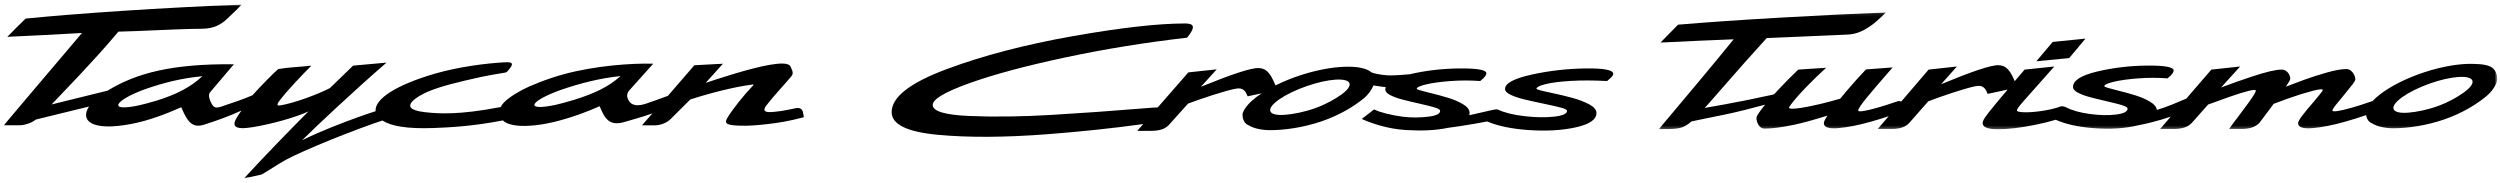 <?xml version="1.0" encoding="UTF-8"?> <svg xmlns="http://www.w3.org/2000/svg" xmlns:xlink="http://www.w3.org/1999/xlink" width="806px" height="59px" viewBox="0 0 806 59"> <title>Taycan Cross Turismo</title> <defs> <polygon id="path-1" points="0 0.005 258.067 0.005 258.067 56.028 0 56.028"></polygon> <polygon id="path-3" points="0.093 0.096 270.364 0.096 270.364 37.749 0.093 37.749"></polygon> </defs> <g id="Page-1" stroke="none" stroke-width="1" fill="none" fill-rule="evenodd"> <g id="PorscheCenterMoldova-Copy-11" transform="translate(-123, -609)"> <g id="Body" transform="translate(-718.763, 571.539)"> <g id="Taycan-Cross-Turismo" transform="translate(842.736, 38.023)"> <g id="Group-7" transform="translate(0.264, 0.916)"> <mask id="mask-2" fill="white"> <use xlink:href="#path-1"></use> </mask> <g id="Clip-6"></g> <path d="M160.907,37.344 C162.23,38.773 165.768,39.364 169.759,39.037 C173.897,38.801 179.473,37.613 186.381,35.084 C188.002,34.479 189.586,33.851 191.238,33.125 C191.508,33.006 191.791,32.879 192.066,32.752 C192.353,33.404 192.628,34.026 192.917,34.631 C194.29,37.555 196.13,39.053 200.139,37.831 C202.323,37.166 205.205,36.456 209.108,35.075 L205.737,38.916 L209.969,38.938 C212.031,38.838 213.778,38.095 215.114,36.765 L221.323,30.586 C231.29,27.381 238.276,26.172 241.439,25.748 C241.699,25.719 241.787,25.871 241.516,26.129 C238.668,29.074 235.14,33.441 233.227,36.572 C232.044,38.508 233.458,38.886 237.016,39.03 C240.212,39.16 242.986,38.886 246.15,38.536 C249.479,38.154 252.912,37.658 258.067,36.274 L257.562,34.474 C257.341,33.566 256.412,33.171 255.354,33.401 C252.952,33.896 251.686,34.156 250.538,34.317 C249.199,34.511 247.925,34.633 247.397,34.659 C244.937,34.778 244.749,33.954 245.859,32.498 C248.121,29.532 251.409,26.077 253.908,23.124 C254.443,22.513 254.376,21.819 254.207,21.35 C254.033,20.869 253.826,20.402 253.57,19.897 C252.454,17.695 243.163,19.997 235.434,22.321 C231.382,23.522 227.82,24.735 226.267,25.248 L231.841,19.068 L222.623,19.559 L214.093,29.424 C211.797,30.309 209.627,31.004 207.458,31.799 C204.282,32.964 202.424,32.49 201.534,31.059 C200.838,29.942 200.683,28.847 201.56,27.762 L209.357,19.061 C202.678,18.855 190.762,19.648 180.387,22.487 C174.9,23.99 169.206,26.374 167.277,27.417 C164.084,29.134 161.016,31.16 160.201,33.024 C146.606,35.661 140.071,35.173 135.739,34.684 C125.821,33.565 134.183,29.14 136.761,28.051 C140.752,26.364 146.445,24.969 153.645,23.375 C155.83,22.899 158.639,22.419 161.369,21.971 C161.465,21.955 161.565,21.937 161.655,21.92 C162.179,21.823 162.436,21.451 162.762,21.061 C164.127,19.399 164.312,18.62 162.431,18.591 C162.003,18.589 161.58,18.595 161.119,18.621 C155.7,18.936 147.017,19.972 139.162,22.212 C126.318,25.939 119.473,30.495 119.856,34.368 C112.3,36.799 101.562,40.983 96.128,43.771 C100.551,39.368 112.755,27.898 123.376,18.71 L112.597,19.685 L105.139,26.915 C101.441,28.853 93.608,31.797 89.027,32.519 C87.478,32.762 88.555,31.392 89.264,30.484 C91.766,27.274 96.437,22.406 99.143,19.694 C94.379,20.185 91.922,20.207 88.473,20.786 C87.687,21.338 82.516,26.557 80.16,29.24 C77.352,30.476 73.288,31.833 70.739,32.667 C68.296,33.579 67.737,33.291 66.957,31.895 C66.348,30.804 65.782,29.112 66.454,28.32 L74.166,19.237 C54.432,19.053 42.852,22.002 33.454,27.746 L15.392,32.197 L16.377,31.166 C19.129,28.283 21.891,25.407 24.618,22.502 C26.664,20.322 28.686,18.121 30.686,15.9 C32.809,13.542 34.885,11.154 36.931,8.728 C40.809,8.623 44.678,8.463 48.553,8.293 C53.707,8.068 58.867,7.832 64.026,7.787 L64.026,7.787 C65.823,7.775 67.334,7.434 68.621,6.876 C69.908,6.32 70.975,5.547 71.883,4.673 C72.281,4.29 72.711,3.886 73.157,3.469 C74.34,2.359 75.63,1.149 76.653,0.004 C70.264,0.249 63.876,0.545 57.49,0.879 C51.086,1.214 44.686,1.594 38.288,2.014 C32.565,2.39 26.843,2.807 21.126,3.265 C16.424,3.641 11.723,4.046 7.029,4.509 C5.067,6.436 3.057,8.402 1.119,10.397 C4.928,10.227 8.738,10.039 12.547,9.842 C15.928,9.667 19.383,9.476 23.163,9.268 L25.187,9.157 C22.964,11.781 20.741,14.407 18.515,17.03 C16.383,19.541 14.255,22.057 12.122,24.567 C10.049,27.007 7.977,29.447 5.909,31.891 C3.934,34.224 1.972,36.568 0,38.904 L5.159,38.904 C6.84,38.907 8.693,38.068 8.985,37.914 C9.466,37.661 9.927,37.369 10.372,37.051 L27.469,32.867 C24.539,37.301 28.03,41.021 41.34,38.438 C46.742,37.391 52.317,35.26 57.194,33.103 C57.506,33.842 57.801,34.484 58.132,35.149 C59.549,37.994 61.144,39.909 64.723,38.66 C67.72,37.743 72.864,35.921 76.622,34.157 C76.088,34.839 75.529,35.753 75.487,35.817 C73.229,39.178 74.153,40.513 80.295,39.512 C85.985,38.585 93.841,36.471 98.2,34.444 C91.764,40.905 84.5,48.369 77.448,56.028 L83.078,54.794 C85.753,53.319 87.702,51.825 90.897,50.065 C96.417,47.023 113.773,40.051 122.055,37.376 C124.823,39.178 129.932,40.096 138.404,39.801 C144.075,39.604 151.475,39.174 160.907,37.344 M198.831,23.045 C194.89,26.597 190.173,28.749 183.748,30.745 C181.517,31.428 179.583,31.921 178.051,32.287 C167.825,34.502 169.254,31.267 179.372,27.577 C185.738,25.371 192.122,23.74 198.831,23.045 M64.009,23.099 C60.116,26.707 55.552,29.002 49.28,30.954 C47.103,31.621 45.219,32.098 43.725,32.449 C33.341,34.747 35.536,30.952 45.424,27.311 C51.643,25.14 57.488,23.697 64.009,23.099" id="Fill-5" fill="#000000" mask="url(#mask-2)"></path> </g> <path d="M431.401,29.984 C429.383,31.42 426.589,33.03 423.069,34.297 C419.549,35.564 415.96,36.245 413.363,36.449 C410.756,36.652 408.945,36.289 408.586,35.304 C408.227,34.319 409.377,32.91 411.51,31.436 C413.627,29.974 416.74,28.446 420.259,27.219 C423.778,25.99 427.046,25.287 429.542,25.122 C432.02,24.957 433.73,25.319 434.093,26.264 C434.457,27.208 433.399,28.561 431.401,29.984 M510.215,21.501 C504.267,21.579 498.455,22.246 492.778,23.502 C487.099,24.759 484.26,26.295 484.26,28.11 C484.26,28.807 484.854,29.437 486.044,29.995 C487.232,30.557 488.652,31.039 490.302,31.445 C491.951,31.851 494.081,32.325 496.691,32.865 C499.299,33.408 501.209,33.842 502.417,34.17 C503.626,34.499 504.23,34.837 504.23,35.186 C504.23,36.113 502.849,36.732 500.086,37.04 C497.324,37.35 494.158,37.301 490.59,36.896 C487.022,36.49 484.144,35.784 481.957,34.78 C481.779,34.661 481.544,34.647 481.251,34.735 C481.221,34.733 481.199,34.721 481.167,34.721 C480.975,34.721 480.658,34.78 480.218,34.896 C479.776,35.011 479.248,35.127 478.635,35.243 C476.693,35.717 474.722,36.162 472.735,36.591 C472.791,36.362 472.822,36.125 472.822,35.881 C472.822,34.837 472.132,33.9 470.75,33.068 C469.369,32.239 467.767,31.542 465.944,30.981 C464.122,30.421 462.003,29.851 459.585,29.27 C458.588,29.039 457.704,28.807 456.938,28.575 C456.17,28.344 455.787,28.169 455.787,28.054 C455.787,27.589 456.823,27.116 458.895,26.633 C460.967,26.15 463.594,25.792 466.779,25.56 C469.963,25.328 473.128,25.328 476.275,25.56 C476.429,25.406 476.582,25.26 476.736,25.124 C476.889,24.99 477.042,24.865 477.196,24.748 C477.542,24.4 477.801,24.092 477.974,23.82 C478.145,23.55 478.232,23.299 478.232,23.067 C478.232,21.984 475.412,21.462 469.773,21.501 C464.133,21.54 458.703,22.169 453.485,23.385 C453.424,23.4 453.367,23.415 453.307,23.429 L453.394,23.38 C453.394,23.38 448.655,23.858 446.352,23.721 C444.101,23.588 441.886,23.102 441.136,22.748 C439.889,21.625 437.428,21.027 434.286,20.952 C430.046,20.852 424.564,21.693 418.684,23.57 C415.635,24.543 412.783,25.709 410.252,26.972 C409.812,25.94 409.41,25.084 409.052,24.429 C408.535,23.483 407.949,22.747 407.298,22.226 C406.644,21.704 405.839,21.424 404.88,21.386 C403.69,21.308 401.426,21.82 398.089,22.922 C395.088,23.912 391.118,25.415 386.195,27.42 L391.297,21.791 L382.147,22.777 L372.293,34.058 C371.842,34.064 371.317,34.089 370.694,34.141 L367.759,34.372 C357.361,35.224 347.404,35.93 337.89,36.49 C328.373,37.05 319.636,37.167 311.675,36.837 C303.713,36.51 299.732,35.321 299.732,33.271 C299.732,31.417 303.675,29.078 311.559,26.256 C319.444,23.434 329.736,20.67 342.437,17.964 C355.135,15.259 368.238,13.132 381.744,11.586 C382.741,10.349 383.336,9.403 383.527,8.744 C383.72,8.088 383.594,7.634 383.154,7.383 C382.712,7.131 382.012,7.006 381.053,7.006 C372.381,7.006 360.334,8.368 344.911,11.093 C329.487,13.818 315.895,17.375 304.136,21.762 C292.375,26.15 286.496,30.76 286.496,35.591 C286.496,39.533 291.454,41.969 301.373,42.897 C311.291,43.826 323.137,43.757 336.911,42.694 C347.682,41.862 357.906,40.774 367.597,39.435 L365.687,41.622 L370.119,41.622 C371.462,41.622 372.612,41.466 373.572,41.158 C374.53,40.849 375.317,40.346 375.931,39.65 L382.052,32.837 C383.113,32.439 384.262,32.024 385.514,31.59 C388.411,30.585 391.087,29.725 393.542,29.009 C395.997,28.295 397.608,27.937 398.376,27.937 C398.99,27.937 399.528,28.11 399.987,28.459 C400.448,28.807 400.869,29.484 401.254,30.488 L405.773,29.534 C405.206,29.909 404.662,30.287 404.163,30.666 C401.924,32.365 400.397,34.082 399.782,35.651 C399.564,35.699 399.227,38.797 401.505,39.795 C401.513,39.794 401.523,39.793 401.531,39.792 C403.113,40.783 405.556,41.39 408.496,41.4 C413.013,41.413 419.182,40.577 425.067,38.567 C430.953,36.557 435.45,33.785 438.643,31.208 C440.257,29.906 441.32,28.21 441.831,26.992 C442.823,27.074 444.524,27.453 445.785,27.525 C445.7,27.772 445.658,28.024 445.658,28.285 C445.658,28.943 446.176,29.542 447.212,30.082 C448.248,30.623 449.494,31.089 450.953,31.474 C452.411,31.861 454.252,32.305 456.478,32.808 C457.666,33.078 458.808,33.35 459.902,33.62 C460.996,33.892 461.839,34.151 462.434,34.402 C463.028,34.654 463.326,34.916 463.326,35.186 C463.326,36.113 462.089,36.732 459.614,37.04 C457.139,37.35 454.25,37.462 451.046,37.036 C447.842,36.61 443.987,35.717 442.03,34.711 L438.058,37.793 C441.445,39.307 446.588,41.013 452.276,41.361 C457.341,41.669 461.836,41.493 465.788,40.663 C467.233,40.475 468.712,40.27 470.261,40.026 C473.166,39.57 475.891,39.092 478.475,38.595 C481.919,40.053 486.342,40.979 491.77,41.361 C497.545,41.766 502.647,41.476 507.078,40.49 C511.51,39.505 513.726,37.969 513.726,35.881 C513.726,34.837 512.939,33.9 511.366,33.068 C509.792,32.239 507.98,31.542 505.927,30.981 C503.875,30.421 501.468,29.851 498.705,29.27 C497.553,29.039 496.547,28.807 495.684,28.575 C494.819,28.344 494.388,28.169 494.388,28.054 C494.388,27.551 495.347,27.059 497.266,26.574 C499.185,26.092 501.88,25.743 505.352,25.531 C508.824,25.319 512.767,25.328 517.179,25.56 C517.217,25.522 517.246,25.493 517.266,25.474 C517.284,25.455 517.313,25.424 517.351,25.387 C518.043,24.806 518.511,24.372 518.762,24.082 C519.011,23.792 519.136,23.512 519.136,23.24 C519.136,22.004 516.162,21.424 510.215,21.501" id="Fill-8" fill="#000000"></path> <polygon id="Fill-10" fill="#000000" points="671.387 11.878 660.809 12.96 655.553 19.186 666.13 18.17"></polygon> <g id="Group-14" transform="translate(533.752, 3.352)"> <mask id="mask-4" fill="white"> <use xlink:href="#path-3"></use> </mask> <g id="Clip-13"></g> <path d="M259.69,25.844 C257.681,27.302 254.898,28.937 251.392,30.224 C247.886,31.51 244.311,32.202 241.725,32.409 C239.128,32.616 237.324,32.247 236.967,31.247 C236.609,30.246 237.755,28.815 239.879,27.319 C241.988,25.834 245.088,24.283 248.593,23.036 C252.098,21.788 255.353,21.075 257.84,20.907 C260.307,20.739 262.01,21.107 262.372,22.067 C262.734,23.026 261.681,24.399 259.69,25.844 M269.387,18.496 C268.218,17.034 265.693,16.749 262.564,16.673 C258.341,16.571 252.881,17.425 247.025,19.331 C241.169,21.236 236.016,23.862 232.561,26.537 C231.629,27.258 230.829,27.983 230.159,28.698 C230.013,28.726 229.858,28.766 229.684,28.829 C227.314,29.654 225.185,30.331 223.295,30.861 C221.403,31.39 219.922,31.734 218.851,31.89 C217.781,32.049 217.247,31.989 217.247,31.715 C217.247,31.44 217.609,30.841 218.338,29.919 C219.06,28.996 219.863,28.026 220.744,27.004 C222.156,25.278 223.159,24.03 223.752,23.266 C224.345,22.499 224.642,21.941 224.642,21.588 C224.642,21.235 224.526,20.802 224.298,20.291 C224.069,19.782 223.733,19.331 223.295,18.938 C222.854,18.546 222.329,18.349 221.719,18.349 C220.19,18.349 218.137,18.712 215.555,19.438 C212.976,20.165 210.493,20.96 208.103,21.822 C206.239,22.498 204.284,23.232 202.246,24.026 C203.189,22.63 203.662,21.777 203.662,21.469 C203.662,21.156 203.566,20.763 203.374,20.291 C203.182,19.821 202.868,19.408 202.43,19.056 C201.99,18.701 201.464,18.526 200.851,18.526 C199.018,18.526 195.874,19.262 191.423,20.733 C187.815,21.927 184.465,23.112 181.348,24.292 L187.498,17.525 L178.211,18.526 L170.13,27.893 C170.11,27.901 170.092,27.908 170.072,27.917 C169.575,28.134 169.02,28.358 168.41,28.595 C166.651,29.379 164.778,30.125 162.791,30.832 C162.116,31.072 161.392,31.302 160.646,31.529 C160.526,30.59 159.85,29.739 158.608,28.976 C157.232,28.134 155.636,27.427 153.821,26.856 C152.006,26.287 149.895,25.709 147.486,25.119 C146.493,24.885 145.614,24.649 144.851,24.414 C144.085,24.178 143.704,24.001 143.704,23.884 C143.704,23.412 144.735,22.932 146.798,22.442 C148.862,21.951 151.48,21.588 154.651,21.352 C157.823,21.116 160.977,21.116 164.11,21.352 C164.263,21.196 164.416,21.047 164.569,20.909 C164.72,20.773 164.874,20.646 165.027,20.528 C165.372,20.174 165.629,19.861 165.801,19.585 C165.973,19.311 166.06,19.056 166.06,18.82 C166.06,17.721 163.251,17.191 157.633,17.23 C152.015,17.269 146.608,17.908 141.411,19.144 C136.214,20.38 133.615,22.038 133.615,24.119 C133.615,24.788 134.131,25.395 135.163,25.944 C136.194,26.493 137.436,26.966 138.889,27.358 C140.341,27.75 142.174,28.201 144.392,28.712 C145.576,28.986 146.714,29.262 147.803,29.536 C148.892,29.812 149.732,30.076 150.324,30.331 C150.916,30.586 151.213,30.852 151.213,31.126 C151.213,32.068 149.981,32.696 147.516,33.009 C145.051,33.324 142.223,33.266 139.032,32.834 C135.841,32.401 133.272,31.677 131.323,30.655 C131.323,30.655 130.543,30.342 130.148,30.342 C129.621,30.342 129.179,30.573 128.73,30.715 C126.901,31.286 124.947,31.677 122.884,31.95 C120.82,32.225 119.08,32.333 117.666,32.274 C116.253,32.214 115.546,32.029 115.546,31.715 C115.546,31.479 115.688,31.155 115.975,30.743 C116.262,30.331 116.94,29.518 118.011,28.3 C119.08,27.083 120.475,25.513 122.195,23.589 L127.583,17.525 L118.011,18.526 L117.552,19.056 C116.589,20.184 115.684,21.248 114.826,22.259 C114.476,21.449 114.15,20.753 113.855,20.203 C113.339,19.243 112.756,18.495 112.107,17.966 C111.457,17.436 110.654,17.152 109.7,17.113 C108.516,17.034 106.26,17.554 102.936,18.673 C99.948,19.678 95.993,21.204 91.09,23.24 L96.172,17.525 L87.057,18.526 L78.186,28.883 C78.124,28.826 78.059,28.778 77.989,28.741 C77.72,28.605 77.319,28.633 76.784,28.829 C74.414,29.654 72.284,30.331 70.393,30.861 C68.501,31.39 67.02,31.734 65.951,31.89 C64.88,32.049 64.346,31.989 64.346,31.715 C64.383,31.165 65.253,29.85 66.953,27.769 C68.654,25.69 71.185,22.726 74.549,18.879 L75.466,17.819 L66.867,18.467 C64.804,20.625 62.72,22.941 60.62,25.414 C59.88,26.285 59.199,27.11 58.547,27.912 C56.292,28.56 54.247,29.104 52.423,29.536 C48.946,30.36 46.346,30.861 44.628,31.038 C42.908,31.215 42.047,31.147 42.047,30.832 C42.085,30.558 42.582,29.83 43.539,28.652 C44.493,27.475 45.879,25.944 47.694,24.06 C49.509,22.176 51.62,20.134 54.027,17.937 L45.028,18.526 C42.925,20.528 40.834,22.637 38.752,24.855 C38.229,25.411 37.73,25.951 37.254,26.476 C36.978,26.544 36.663,26.623 36.308,26.714 C33.442,27.382 24.593,29.174 21.215,29.76 C19.569,30.046 17.215,30.476 14.867,30.882 C15.389,30.313 15.932,29.717 16.516,29.065 C18.063,27.338 19.677,25.495 21.359,23.53 C23.269,21.331 25.391,18.917 27.723,16.288 C29.875,13.859 32.267,11.203 34.877,8.338 C37.945,8.216 40.855,8.098 43.6,7.986 C47.115,7.829 50.335,7.691 53.258,7.573 C56.182,7.456 58.81,7.339 61.141,7.221 C63.318,7.102 65.439,6.358 67.503,4.982 C68.419,4.434 69.338,3.757 70.254,2.951 C71.171,2.147 72.183,1.196 73.292,0.096 C62.478,0.529 50.937,1.098 38.67,1.804 C26.404,2.51 15.608,3.256 6.284,4.041 L0.609,9.811 C9.211,9.381 17.074,9.029 24.198,8.755 C21.24,12.422 17.494,16.965 12.934,22.411 C8.004,28.3 4.067,32.991 1.125,36.484 C0.895,36.758 0.695,36.994 0.524,37.191 C0.351,37.386 0.208,37.563 0.093,37.72 C2.233,37.72 3.8,37.691 4.794,37.632 C5.787,37.573 6.666,37.426 7.43,37.191 C8.234,36.917 9.006,36.494 9.752,35.924 C10.004,35.731 10.286,35.493 10.58,35.235 C15.041,34.274 17.827,33.755 20.621,33.182 C25.416,32.2 30.448,30.883 34.36,29.828 C34.108,30.138 33.852,30.45 33.623,30.743 C32.283,32.451 31.597,33.54 31.557,34.01 C31.521,34.403 31.597,34.885 31.787,35.454 C31.979,36.023 32.275,36.513 32.676,36.925 C33.077,37.337 33.602,37.543 34.252,37.543 C36.659,37.543 39.813,37.131 43.71,36.307 C46.455,35.727 50.043,34.738 54.438,33.359 C53.668,34.532 53.283,35.34 53.283,35.777 C53.283,37.112 54.821,37.652 57.898,37.397 C60.972,37.141 64.575,36.424 68.702,35.248 C70.693,34.68 72.522,34.11 74.194,33.542 L70.664,37.662 L75.078,37.662 C76.416,37.662 77.561,37.503 78.517,37.191 C79.472,36.877 80.255,36.366 80.867,35.66 L86.962,28.741 C88.019,28.337 89.165,27.916 90.41,27.475 C93.296,26.455 95.961,25.581 98.407,24.855 C100.853,24.129 102.457,23.766 103.223,23.766 C103.833,23.766 104.368,23.941 104.828,24.296 C105.286,24.649 105.706,25.336 106.089,26.356 L112.532,24.969 C111.237,26.503 110.088,27.873 109.097,29.065 C106.975,31.617 105.676,33.266 105.198,34.01 C104.721,34.758 104.483,35.345 104.483,35.777 C104.483,37.112 106.164,37.77 109.526,37.749 C112.889,37.729 116.75,37.279 121.106,36.395 C123.842,35.841 126.155,35.275 128.047,34.697 C131.219,36.115 135.266,37.019 140.207,37.397 C145.595,37.809 150.353,37.514 154.481,36.513 C154.545,36.497 154.604,36.48 154.667,36.465 C155.99,36.214 157.283,35.942 158.522,35.63 C161.013,35.003 163.206,34.354 165.132,33.687 L161.703,37.662 L166.116,37.662 C167.454,37.662 168.6,37.503 169.556,37.191 C170.51,36.877 171.312,36.366 171.962,35.66 L177.165,29.794 C179.654,28.874 181.904,28.06 183.914,27.358 C186.609,26.416 188.719,25.758 190.248,25.385 C191.775,25.013 192.541,24.983 192.541,25.297 C192.541,25.531 192.34,25.984 191.939,26.65 C191.538,27.319 190.879,28.28 189.962,29.536 C189.044,30.792 187.993,32.206 186.809,33.776 C186.35,34.365 185.882,34.982 185.404,35.63 C184.927,36.278 184.688,36.601 184.688,36.601 C184.688,36.601 184.439,36.954 183.942,37.662 L187.899,37.662 C189.234,37.662 190.371,37.503 191.308,37.191 C192.244,36.877 193.056,36.366 193.744,35.66 C194.739,34.365 196.019,32.657 197.586,30.537 C197.831,30.206 198.064,29.886 198.301,29.563 C199.698,29.01 201.252,28.433 202.973,27.828 C205.993,26.768 208.612,25.954 210.826,25.385 C213.044,24.816 214.151,24.728 214.151,25.119 C214.151,25.237 213.854,25.67 213.264,26.416 C212.671,27.161 211.993,27.985 211.227,28.888 C209.738,30.576 208.524,32.039 207.589,33.274 C206.651,34.511 206.185,35.345 206.185,35.777 C206.185,37.112 207.721,37.652 210.798,37.397 C213.874,37.141 217.475,36.424 221.603,35.248 C224.004,34.562 226.166,33.877 228.102,33.192 C228.248,34.146 228.717,35.273 229.914,35.807 C229.923,35.805 229.932,35.805 229.94,35.803 C231.516,36.81 233.949,37.426 236.878,37.436 C241.376,37.449 247.521,36.601 253.383,34.56 C259.244,32.519 263.724,29.704 266.904,27.087 C268.511,25.765 269.354,24.404 269.953,23.211 C270.715,21.69 270.356,19.709 269.387,18.496" id="Fill-12" fill="#000000" mask="url(#mask-4)"></path> </g> </g> </g> </g> </g> </svg> 